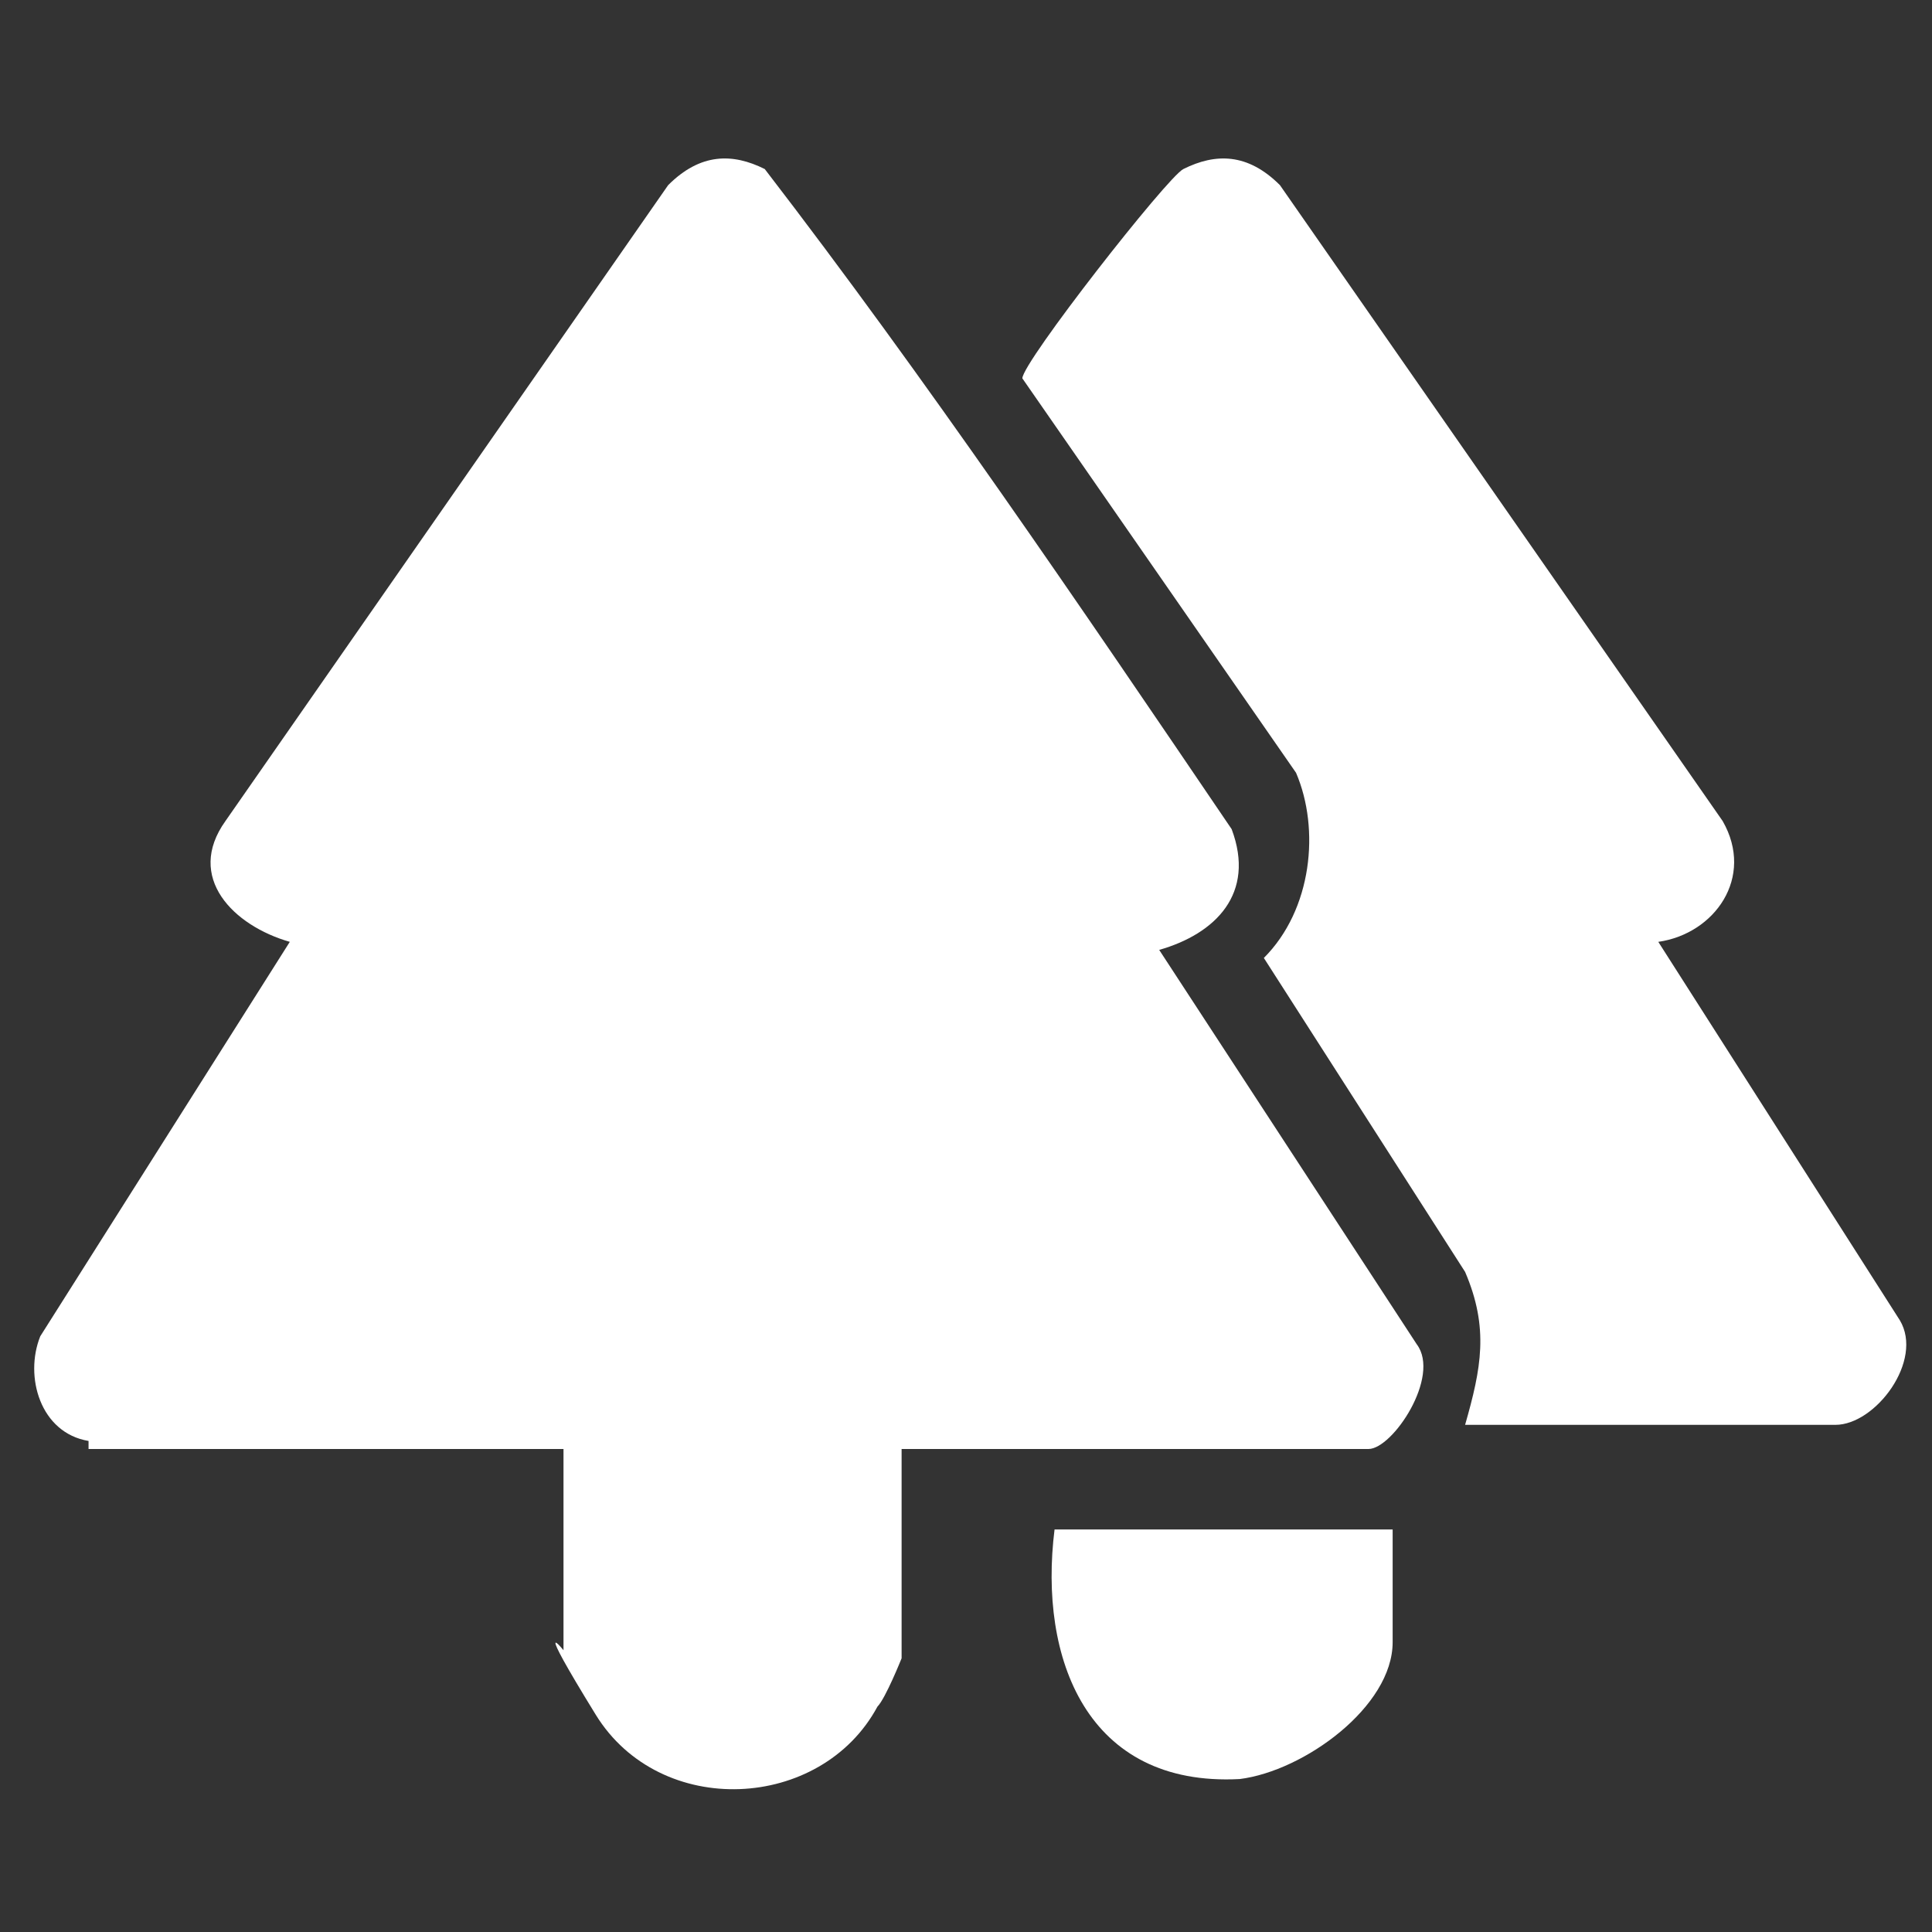<?xml version="1.0" encoding="UTF-8"?>
<svg id="Layer_1" xmlns="http://www.w3.org/2000/svg" version="1.1" viewBox="0 0 24 24">
  <rect x="0" y="0" width="24" height="24" fill="#333333" stroke="none"/>
  <!-- Generator: Adobe Illustrator 29.3.1, SVG Export Plug-In . SVG Version: 2.1.0 Build 151)  -->
  <defs>
    <style>
      .st0 {
        fill: #fff;
      }
    </style>
  </defs>
  <path class="st0" d="M1.1,17.9c-.6-.1-.8-.8-.6-1.3l3.1-4.9c-.7-.2-1.3-.8-.8-1.5l5.5-7.9c.4-.4.8-.4,1.2-.2,2,2.6,3.9,5.4,5.8,8.2.3.8-.2,1.3-.9,1.5l3.2,4.9c.3.4-.3,1.3-.6,1.3h-5.8v2.6s-.2.5-.3.6c-.7,1.3-2.7,1.4-3.5.1s-.4-.8-.4-.8v-2.5H1.1Z"/>
  <path class="st0" d="M18.2,17.7c.2-.7.3-1.2,0-1.9l-2.5-3.9c.6-.6.7-1.6.4-2.3l-3.4-4.9c0-.2,1.8-2.5,2-2.6.4-.2.8-.2,1.2.2l5.5,7.9c.4.7-.1,1.4-.8,1.5l3,4.7c.3.5-.3,1.3-.8,1.3h-4.6Z"/>
  <path class="st0" d="M17.3,19v1.4c0,.8-1.1,1.6-1.9,1.7-1.9.1-2.5-1.5-2.3-3.1h4.2Z"/>
</svg>